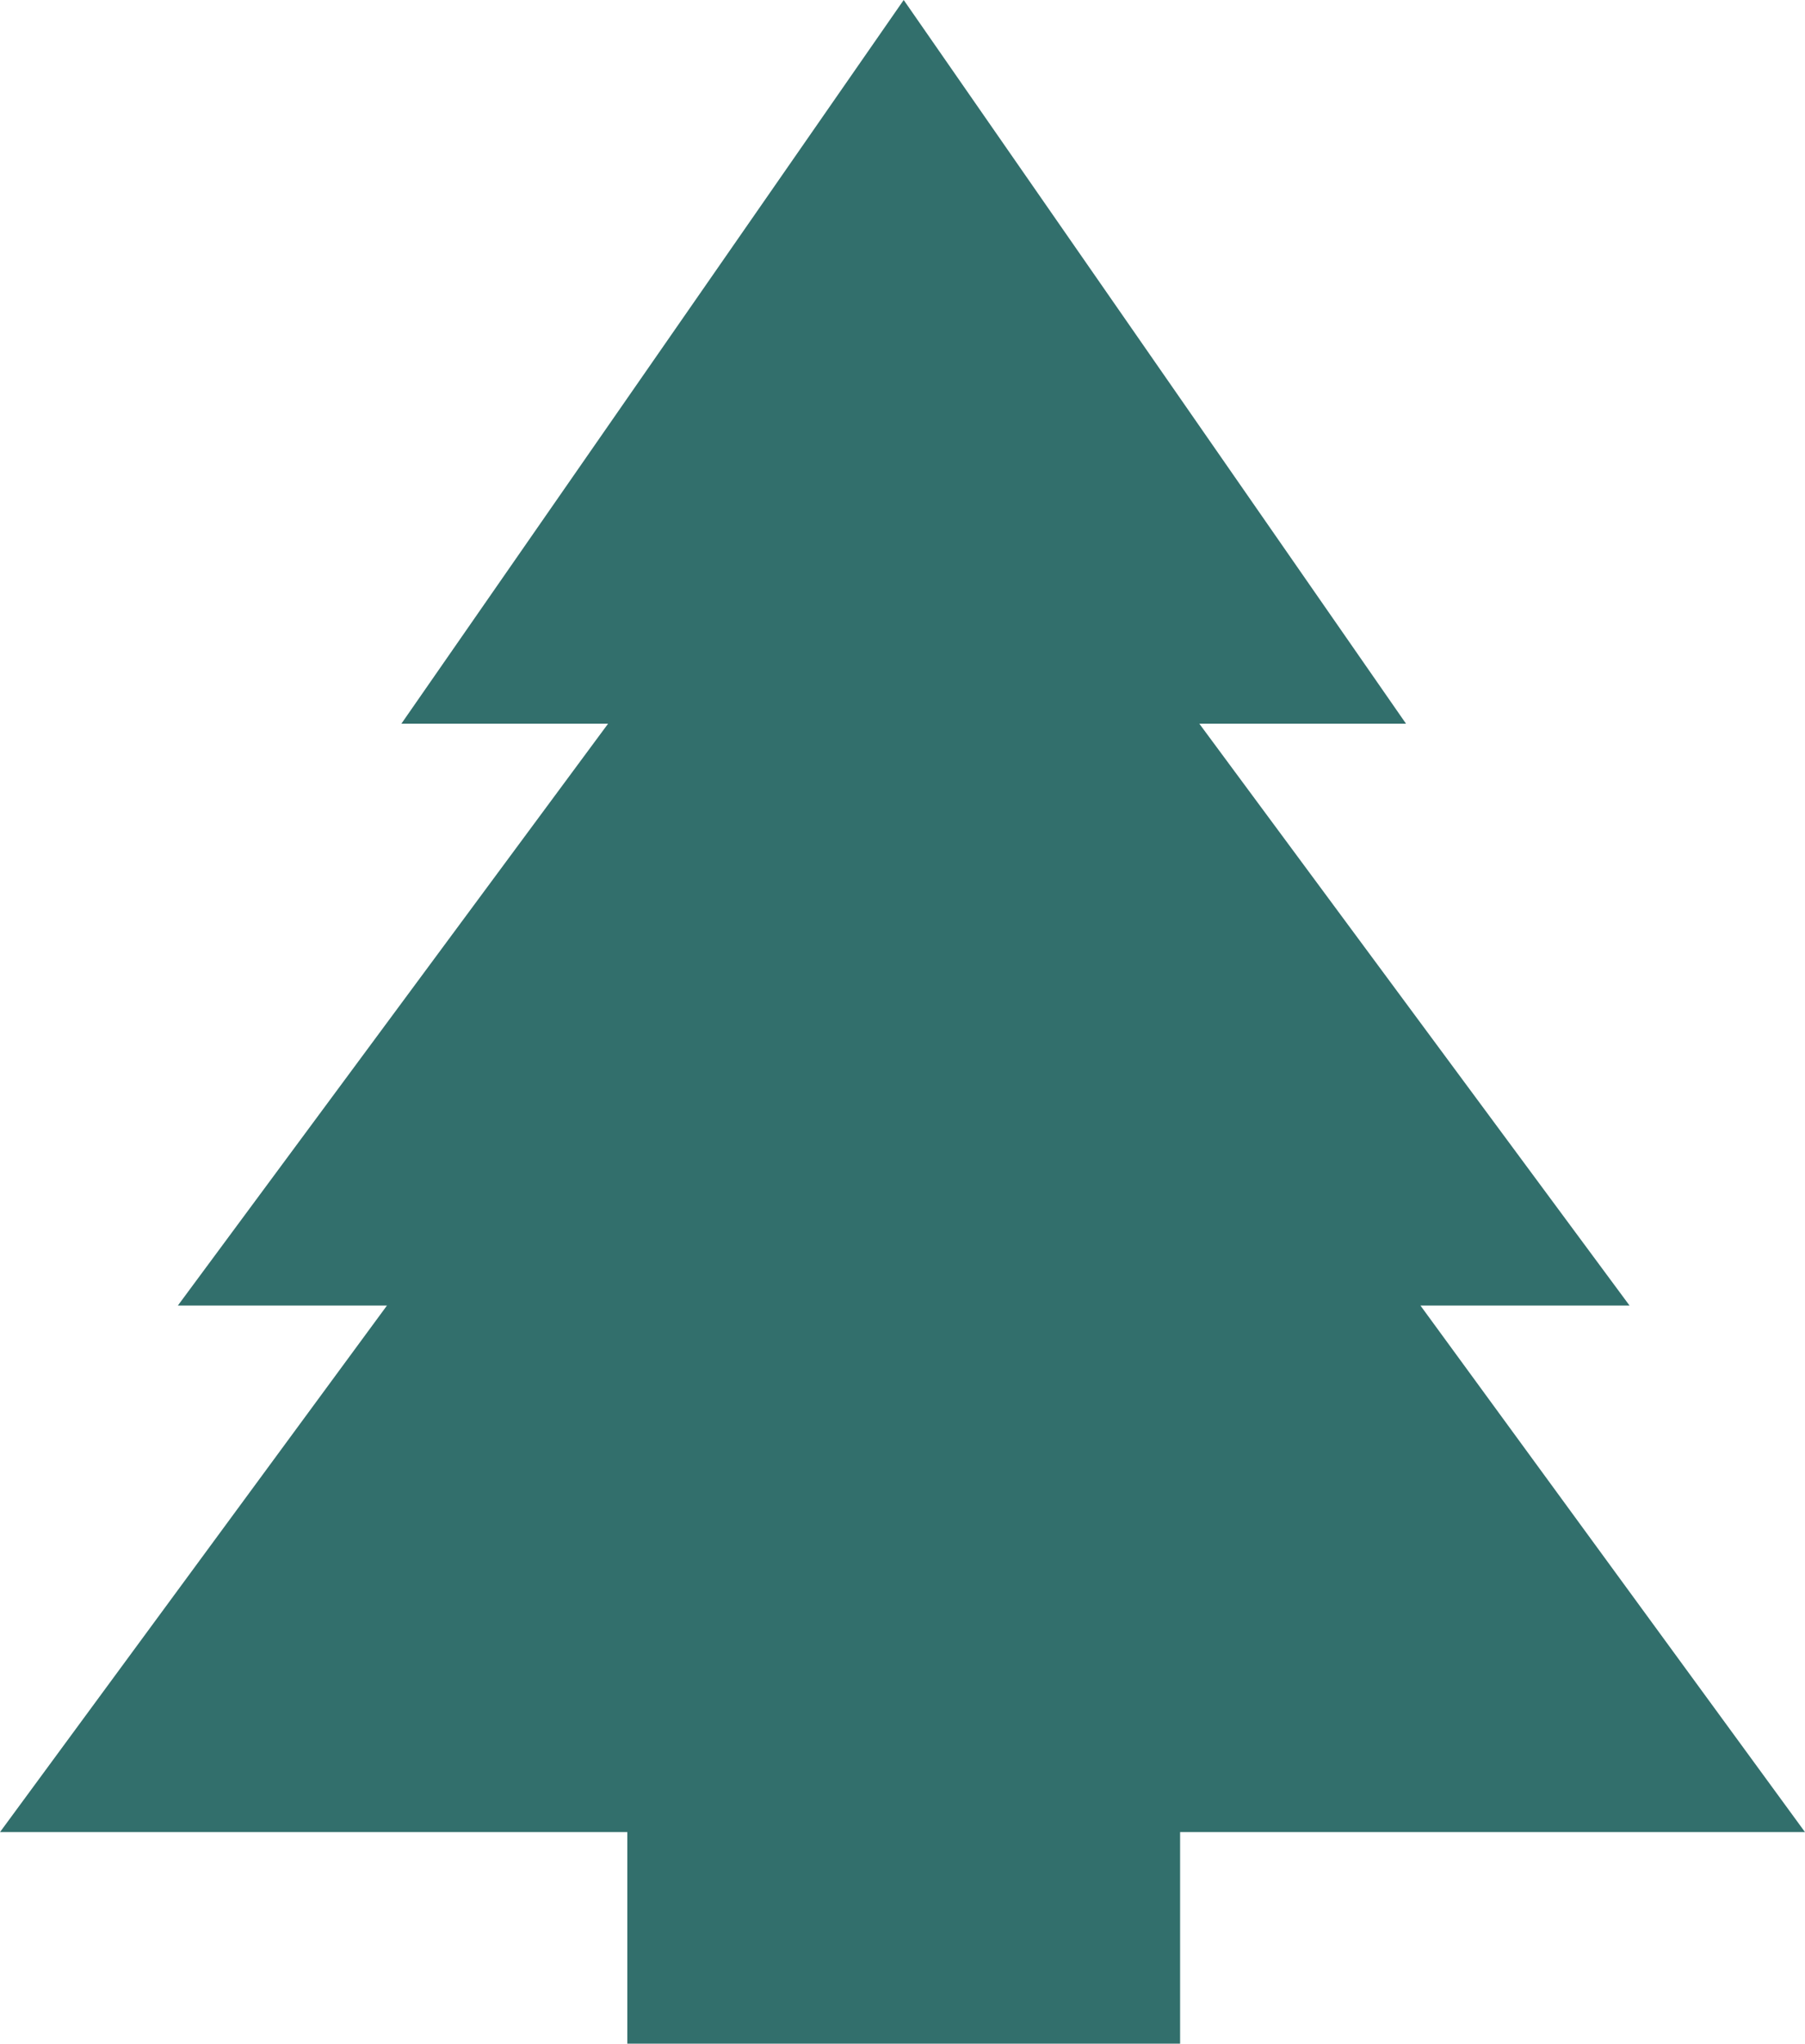 <?xml version="1.0" encoding="UTF-8"?> <!-- Generator: Adobe Illustrator 24.3.0, SVG Export Plug-In . SVG Version: 6.00 Build 0) --> <svg xmlns="http://www.w3.org/2000/svg" xmlns:xlink="http://www.w3.org/1999/xlink" id="Layer_1" x="0px" y="0px" viewBox="0 0 75.1 85" style="enable-background:new 0 0 75.1 85;" xml:space="preserve"> <style type="text/css"> .st0{fill:#FCCD76;} .st1{fill:#FBD5BB;} .st2{fill:#E84946;} .st3{fill:#326F6C;} </style> <polygon class="st3" points="75.1,76.2 59.1,54.3 67.8,54.3 49.9,30.1 58.5,30.1 37.6,0 16.7,30.1 25.3,30.1 7.4,54.3 16.1,54.3 0,76.2 26.1,76.2 26.1,85 49.1,85 49.1,76.2 "></polygon> </svg> 